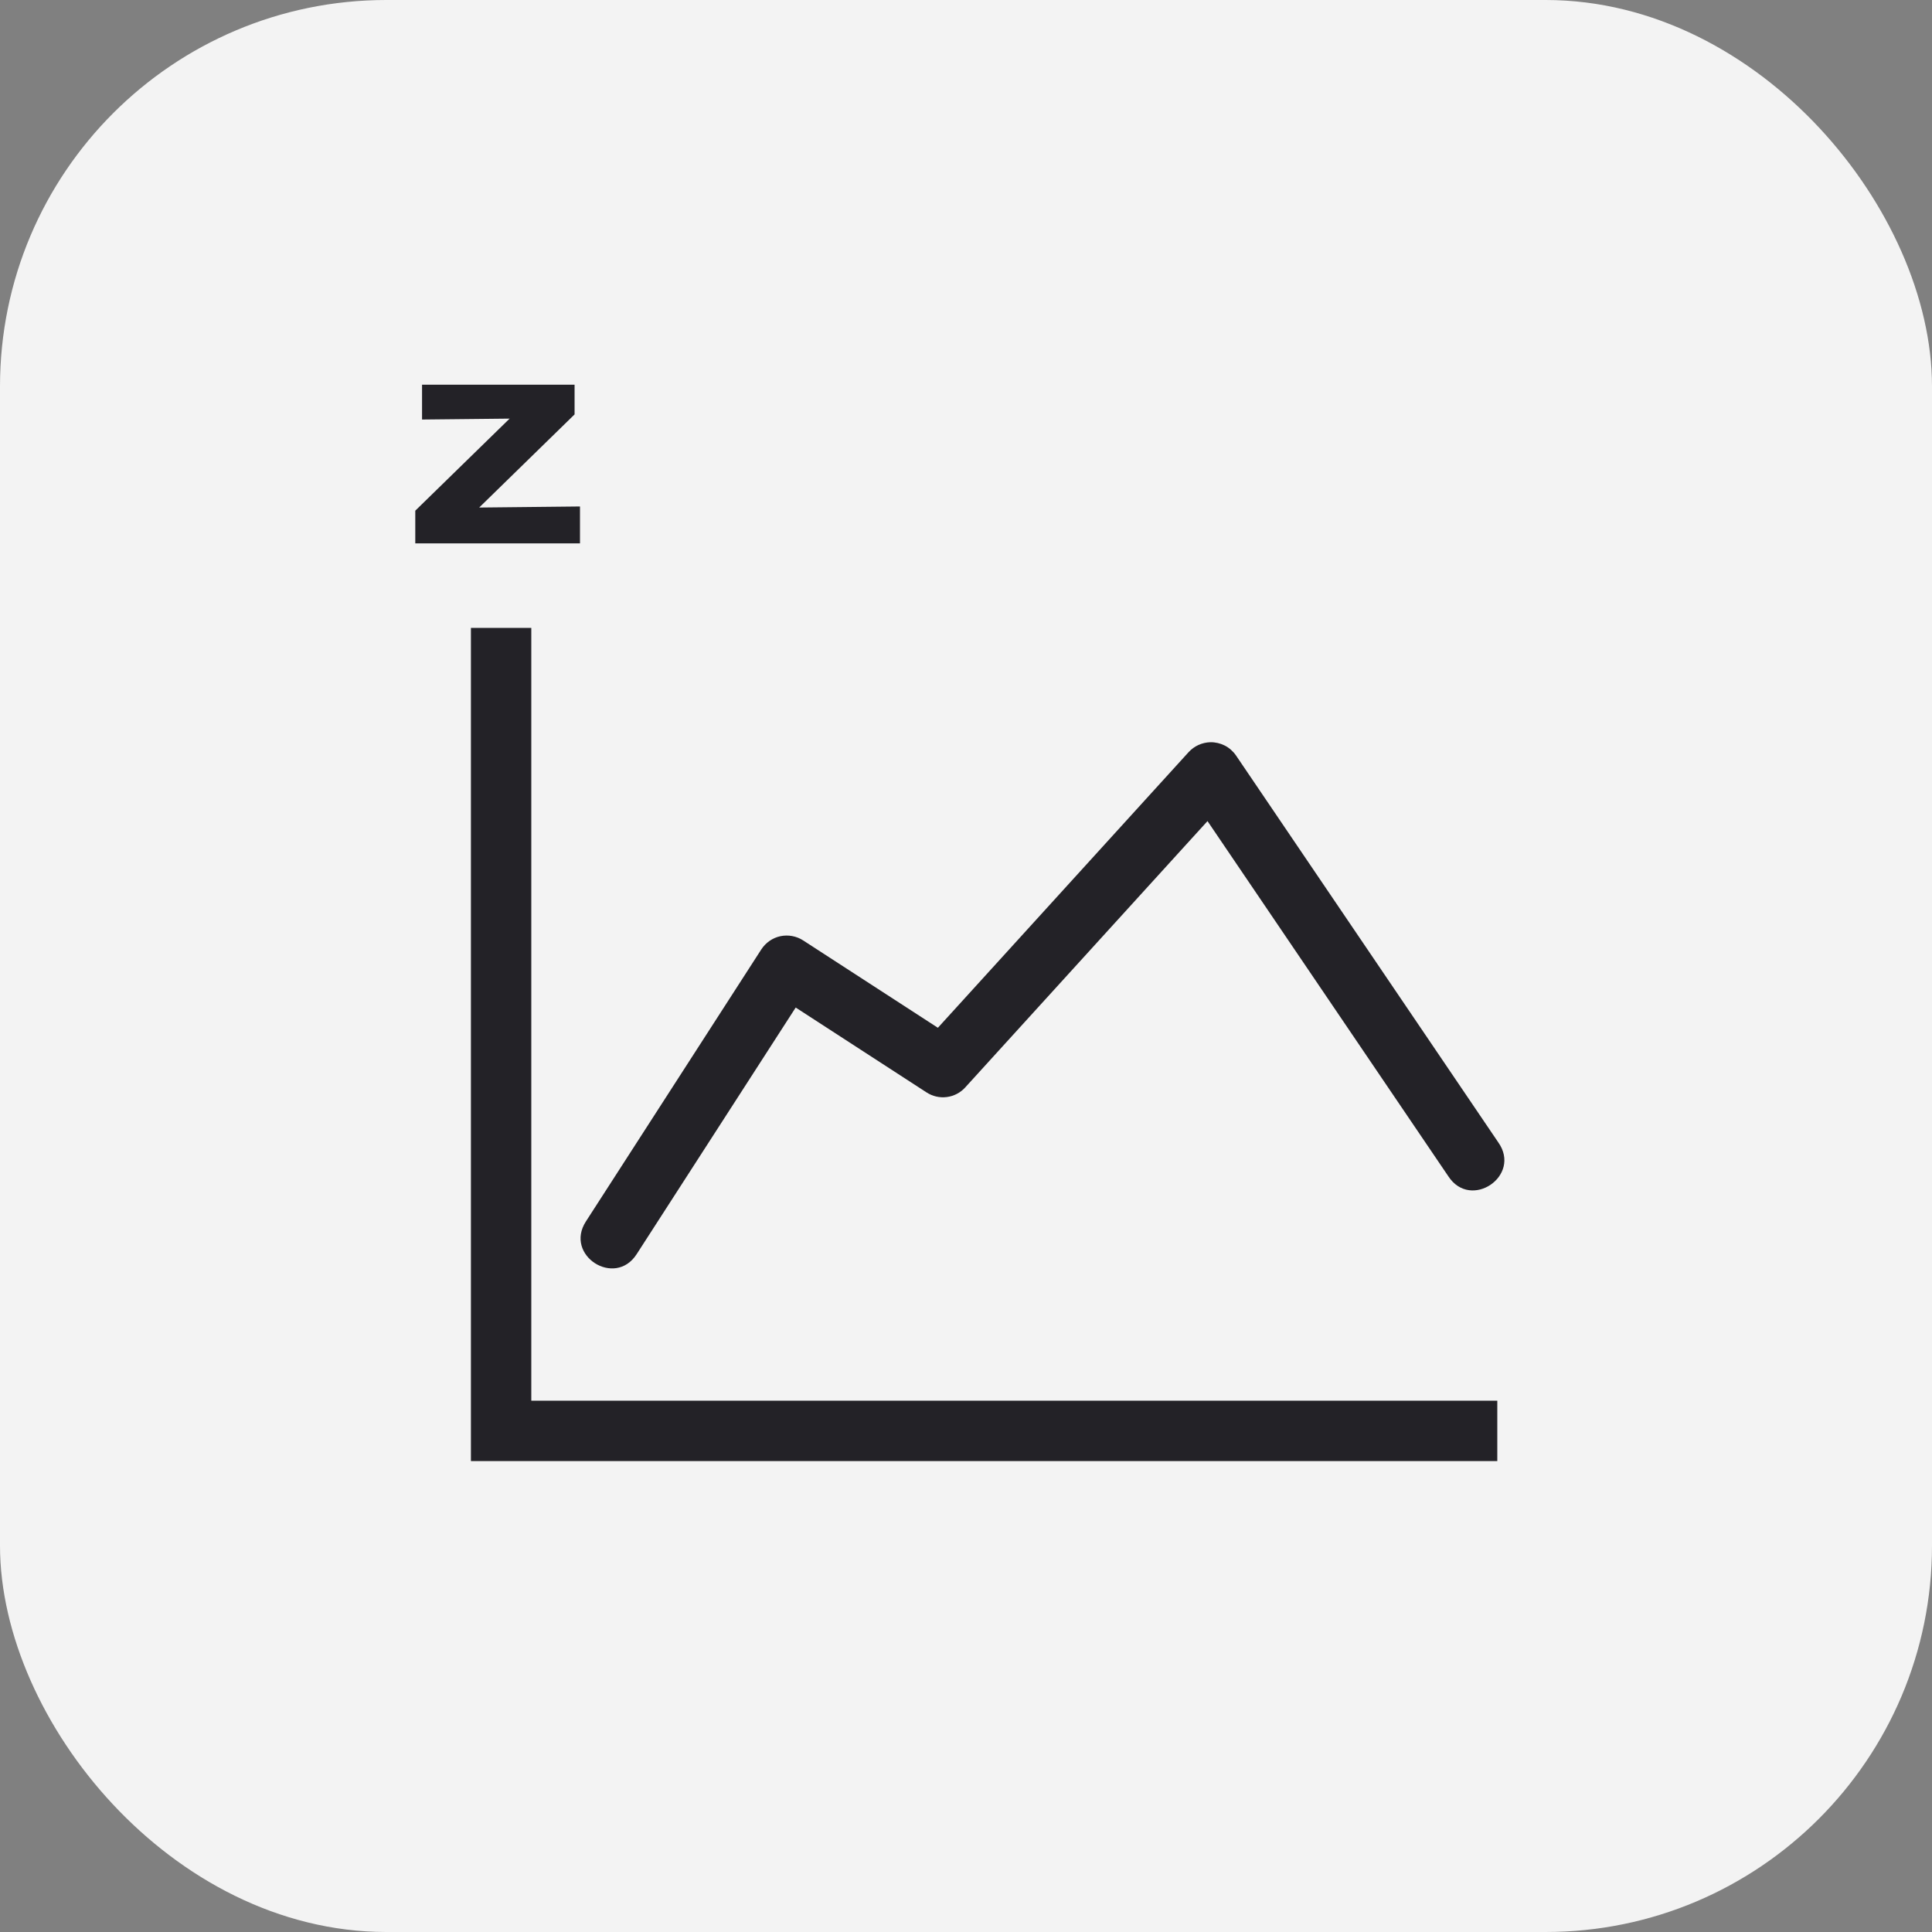 <svg width="40" height="40" viewBox="0 0 40 40" fill="none" xmlns="http://www.w3.org/2000/svg">
<rect x="0" y="0" width="40" height="40" fill="#808080" stroke="none"/>
<rect x="0.5" y="0.5" width="39" height="39" rx="7.5" fill="#F3F3F3"/>
<rect x="0.5" y="0.5" width="39" height="39" rx="7.5" stroke="#F3F3F3"/>
<path fill-rule="evenodd" clip-rule="evenodd" d="M9.75 13V30.25H31V29H11V13H9.75Z" fill="#232227"/>
<path fill-rule="evenodd" clip-rule="evenodd" d="M25.057 15.367C24.972 15.37 24.889 15.389 24.812 15.424C24.736 15.459 24.667 15.509 24.61 15.571L19.418 21.279L16.628 19.47C16.559 19.425 16.482 19.395 16.401 19.38C16.321 19.365 16.238 19.366 16.157 19.383C16.077 19.4 16.001 19.433 15.933 19.48C15.866 19.527 15.808 19.586 15.763 19.655L12.131 25.288C11.677 25.989 12.731 26.668 13.182 25.965L16.474 20.86L19.183 22.617C19.307 22.698 19.456 22.732 19.603 22.713C19.75 22.694 19.886 22.623 19.985 22.513L25 17L29.985 24.352C30.448 25.066 31.511 24.345 31.02 23.651L25.59 15.641C25.531 15.555 25.451 15.484 25.358 15.436C25.265 15.389 25.161 15.365 25.057 15.367Z" fill="#232227"/>
<path d="M8.598 11.25V10.573L10.551 8.667L8.738 8.686V7.965H11.896V8.58L9.921 10.508L12.008 10.486V11.25H8.598Z" fill="#232227"/>
</svg>
